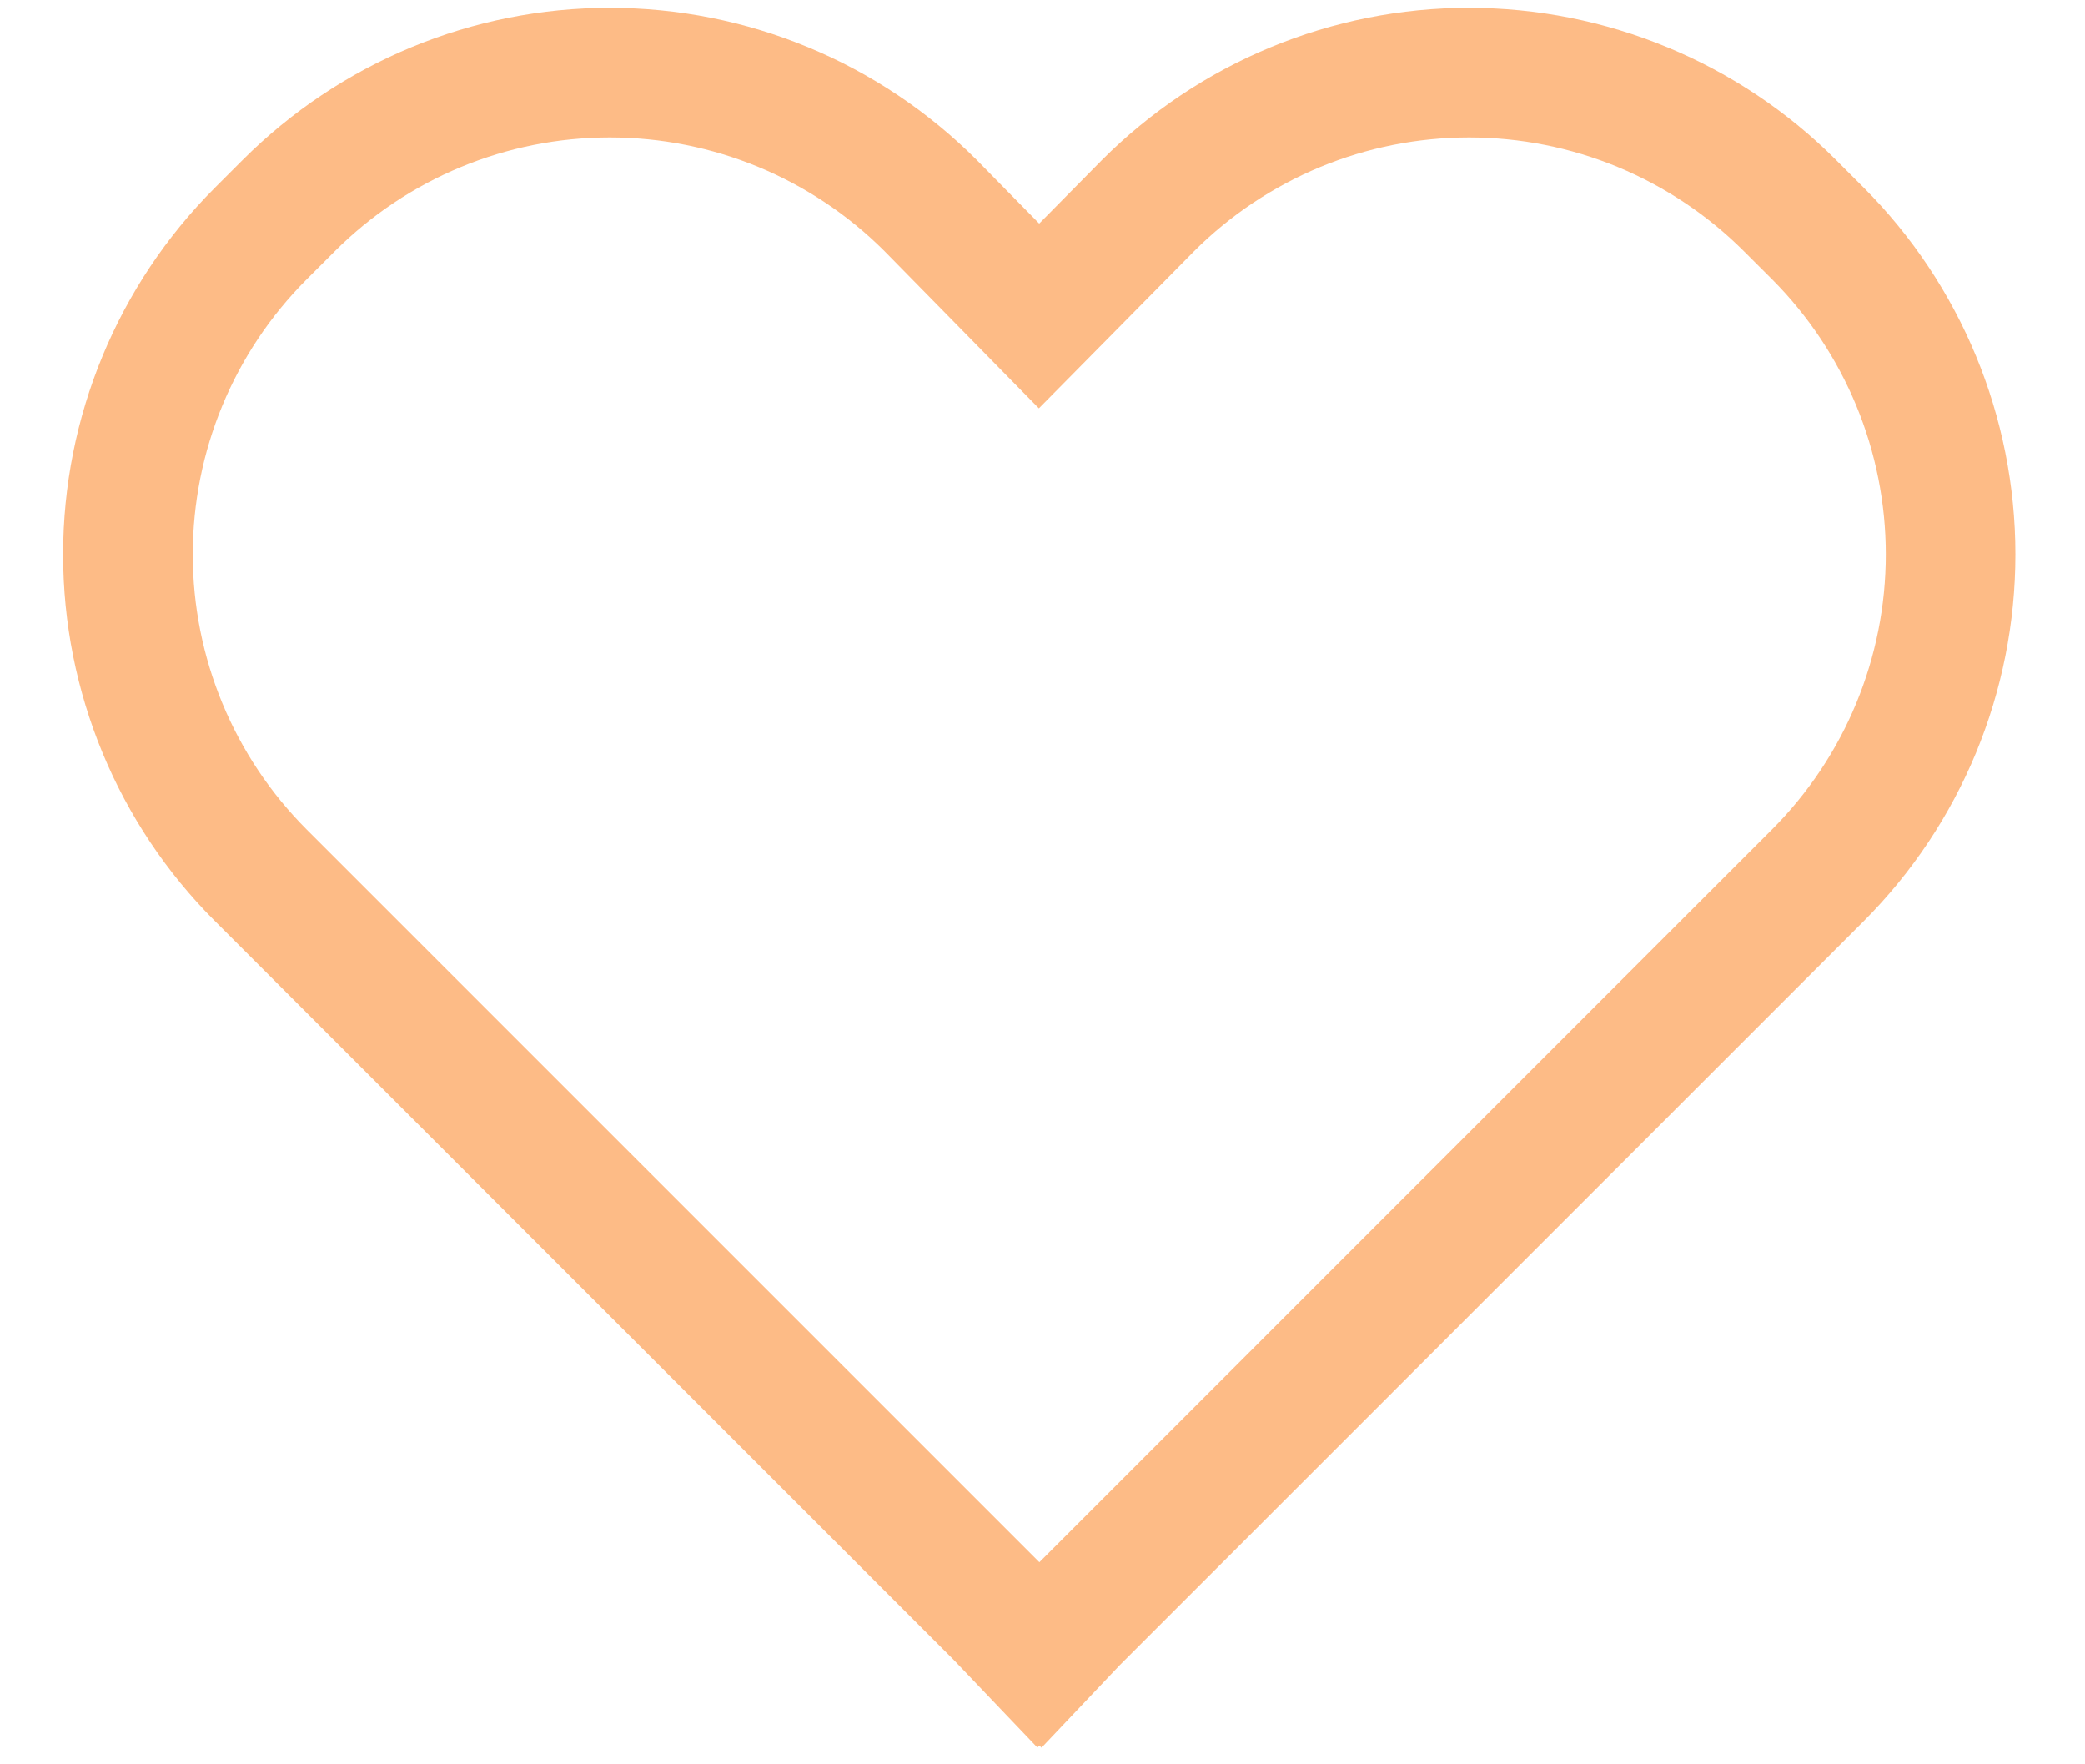 <svg width="26" height="22" viewBox="0 0 26 22" fill="none" xmlns="http://www.w3.org/2000/svg">
<path opacity="0.5" d="M22.892 1.991C22.291 1.39 21.578 0.914 20.792 0.589C20.007 0.264 19.166 0.097 18.316 0.097C17.466 0.097 16.625 0.265 15.84 0.591C15.056 0.916 14.343 1.393 13.742 1.995L12.959 2.788L12.181 1.996L12.176 1.991C11.576 1.391 10.863 0.914 10.078 0.589C9.294 0.264 8.453 0.097 7.603 0.097C6.754 0.097 5.913 0.264 5.129 0.589C4.344 0.914 3.631 1.391 3.03 1.991L2.681 2.34C1.468 3.553 0.787 5.198 0.787 6.913C0.787 8.629 1.468 10.274 2.681 11.486L11.896 20.701L12.936 21.791L12.961 21.766L12.988 21.793L13.963 20.764L23.241 11.486C24.452 10.272 25.132 8.628 25.132 6.913C25.132 5.199 24.452 3.554 23.241 2.34L22.892 1.991ZM22.097 10.343L12.961 19.48L3.824 10.343C2.915 9.433 2.404 8.2 2.404 6.913C2.404 5.627 2.915 4.393 3.824 3.484L4.174 3.134C5.083 2.225 6.316 1.714 7.602 1.714C8.887 1.713 10.121 2.223 11.03 3.132L12.955 5.092L14.889 3.134C15.339 2.684 15.874 2.327 16.462 2.083C17.051 1.839 17.682 1.714 18.319 1.714C18.956 1.714 19.586 1.839 20.175 2.083C20.763 2.327 21.298 2.684 21.748 3.134L22.098 3.483C23.006 4.394 23.516 5.627 23.516 6.913C23.516 8.199 23.006 9.433 22.097 10.343Z" fill="#FD780F"/>
</svg>
